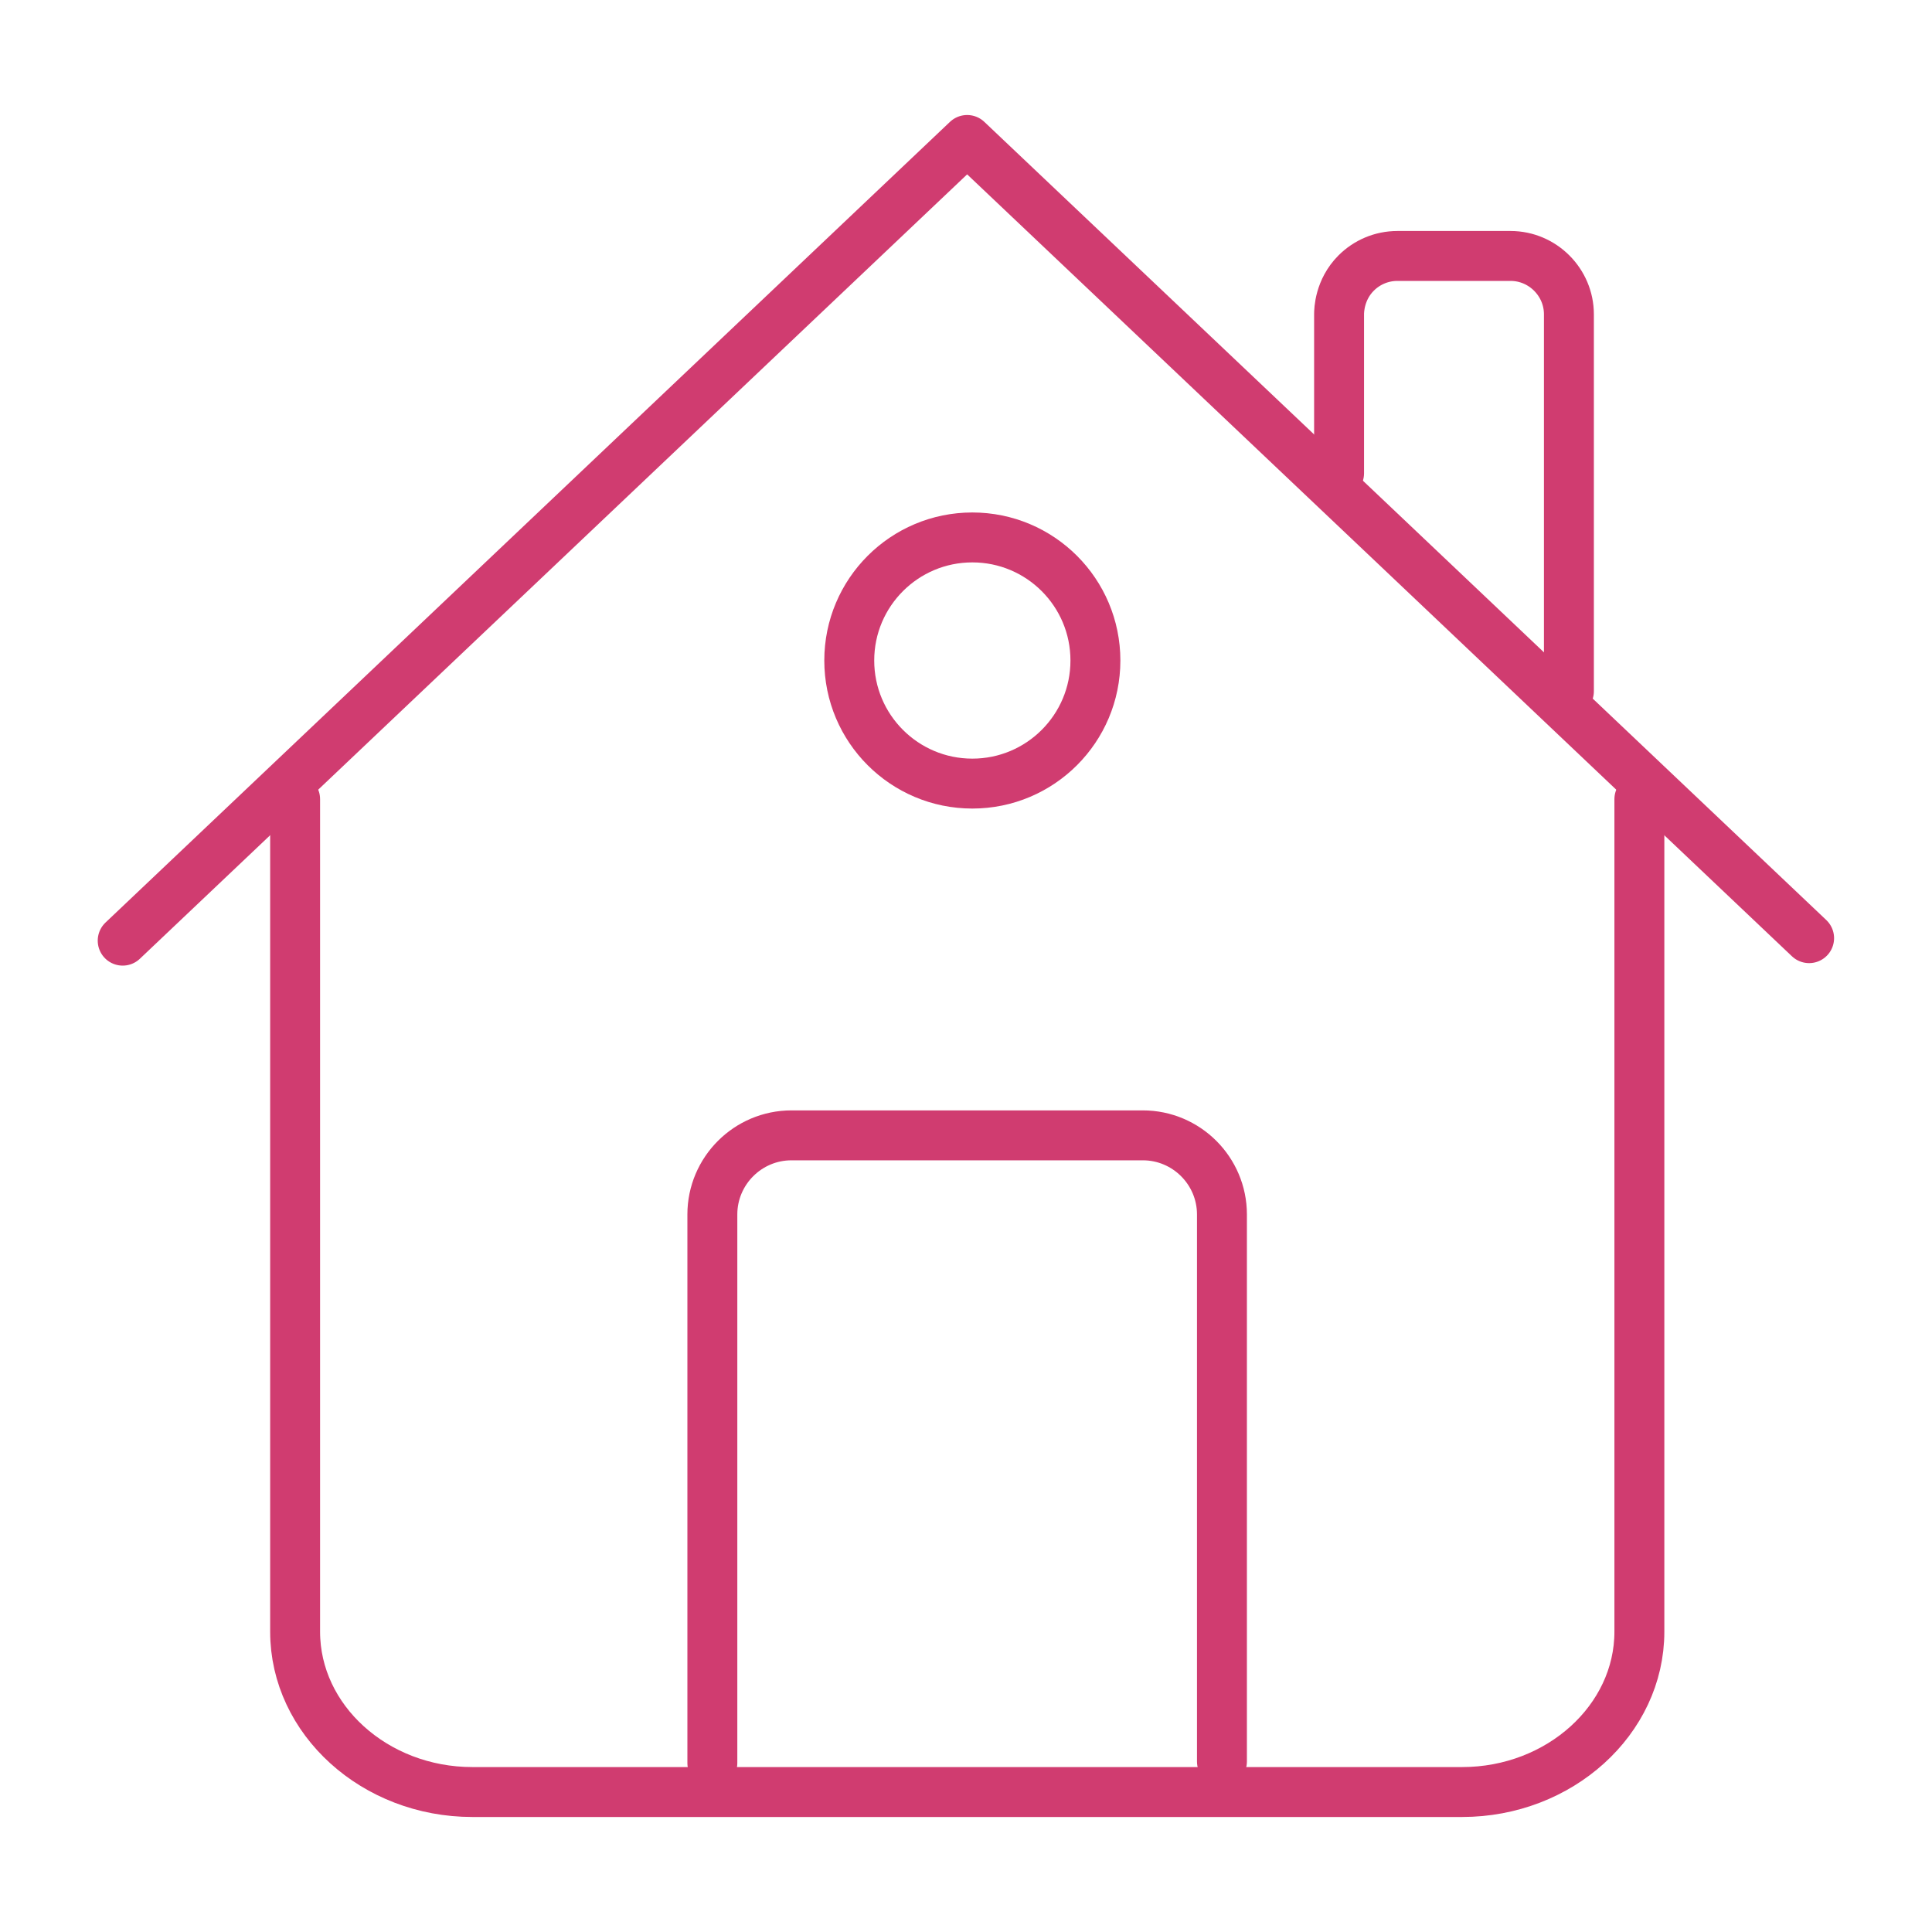 <svg xmlns="http://www.w3.org/2000/svg" id="Layer_6" data-name="Layer 6" viewBox="0 0 100.62 100.62"><defs><style>      .cls-1 {        fill: none;        stroke: #d03c70;        stroke-linecap: round;        stroke-linejoin: round;        stroke-width: 2.6px;      }    </style></defs><path class="cls-1" d="M94.22,48.86c-14.62-13.86-29.23-27.72-43.85-41.57-14.66,13.9-29.32,27.8-43.98,41.7"></path><path class="cls-1" d="M15.37,41.62v43.36c0,4.59,4.15,8.35,9.23,8.35h51.55c5.07,0,9.23-3.76,9.23-8.35v-43.36"></path><path class="cls-1" d="M63.64,91.74v-28.49c0-2.27-1.85-4.12-4.12-4.12h-18.3c-2.27,0-4.12,1.85-4.12,4.12v28.57"></path><circle class="cls-1" cx="50.64" cy="34.4" r="6.41"></circle><path class="cls-1" d="M69.74,24.65v-8.28c0-.2.02-1.28.89-2.15.55-.55,1.31-.89,2.15-.89h5.89c1.67,0,3.04,1.37,3.04,3.04v19.63"></path></svg>